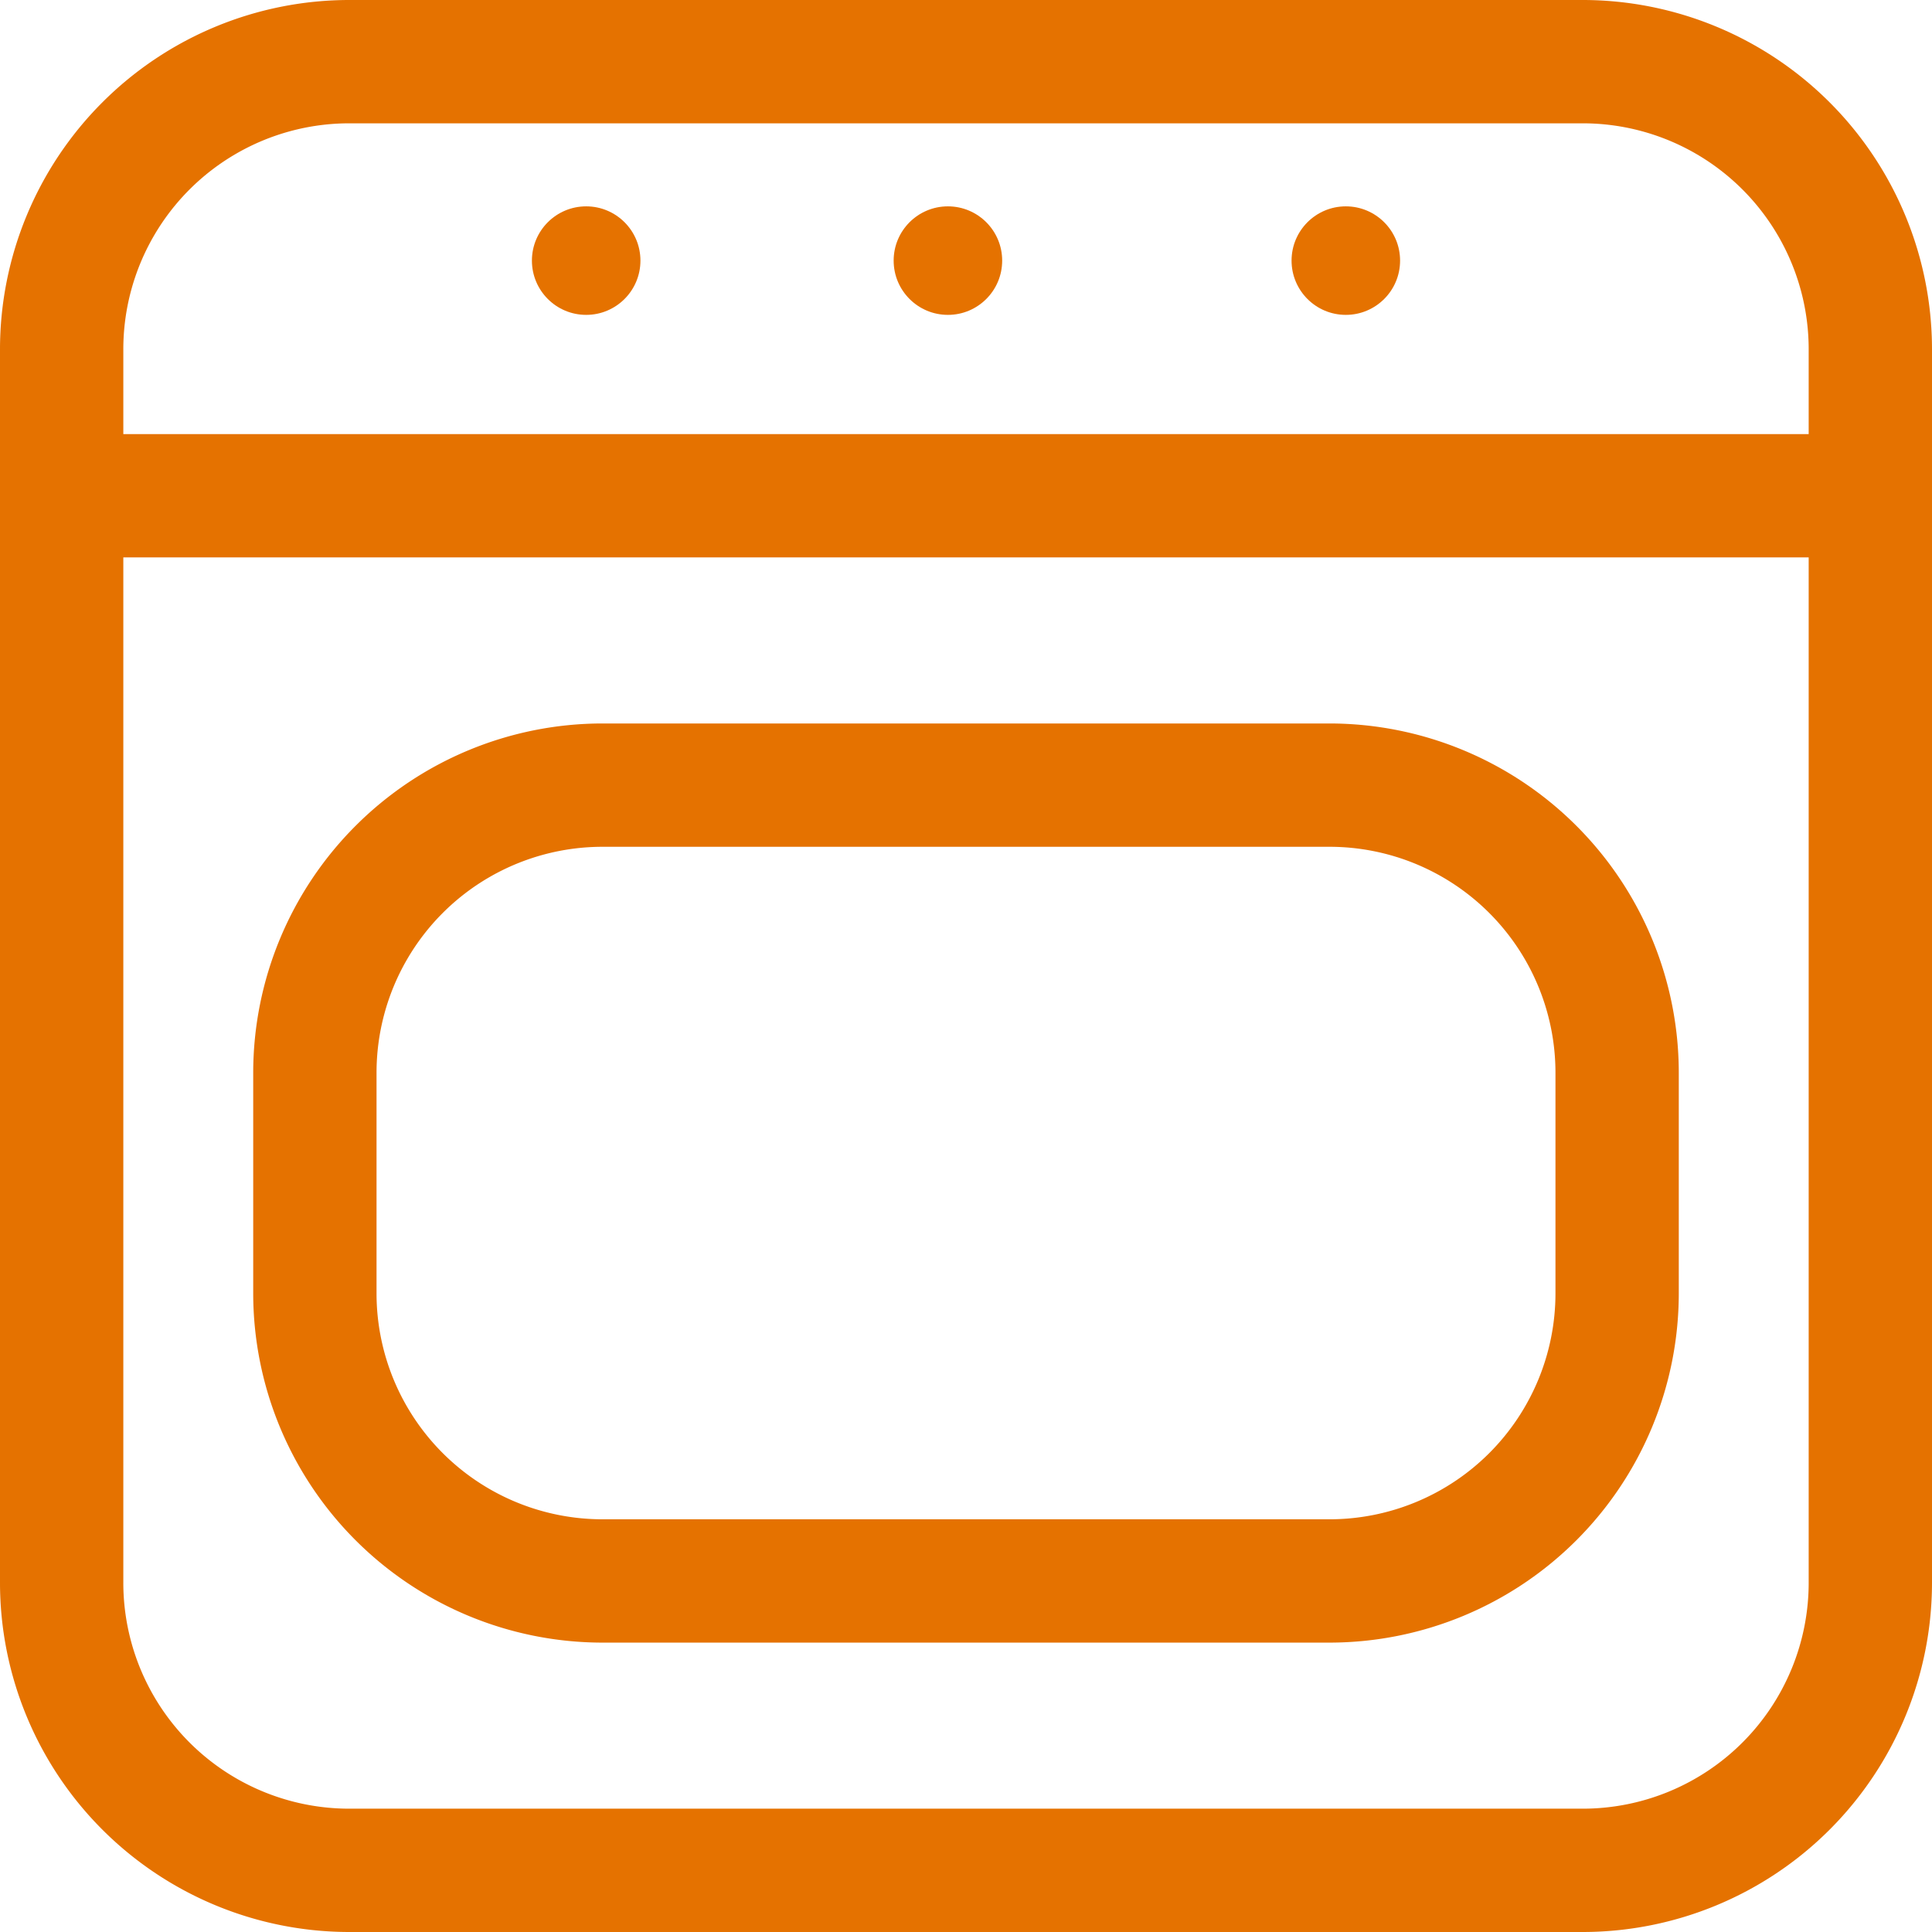 <svg xmlns="http://www.w3.org/2000/svg" width="23.5" height="23.5" viewBox="0 0 23.5 23.5">
  <g id="electrodomestico-horno" transform="translate(0.75 0.75)">
    <path id="Rectangle-57" d="M3.5-.75H18.5A4.251,4.251,0,0,1,22.75,3.5V18.5A4.251,4.251,0,0,1,18.5,22.75H3.5A4.251,4.251,0,0,1-.75,18.5V3.5A4.251,4.251,0,0,1,3.5-.75Zm15.008,22A2.749,2.749,0,0,0,21.25,18.5V3.5A2.749,2.749,0,0,0,18.5.75H3.5A2.749,2.749,0,0,0,.75,3.5V18.5A2.749,2.749,0,0,0,3.5,21.25Z" fill="#e57200"/>
    <path id="Line" d="M21.56.75H0A.75.75,0,0,1-.75,0,.75.75,0,0,1,0-.75H21.56a.75.75,0,0,1,.75.75A.75.75,0,0,1,21.56.75Z" transform="translate(0 5.28)" fill="#e57200"/>
    <circle id="Oval-40" cx="0.66" cy="0.66" r="0.66" transform="translate(10.12 1.76)" fill="#e57200"/>
    <circle id="Oval-40-2" data-name="Oval-40" cx="0.66" cy="0.66" r="0.66" transform="translate(5.72 1.76)" fill="#e57200"/>
    <circle id="Oval-40-3" data-name="Oval-40" cx="0.66" cy="0.66" r="0.66" transform="translate(14.96 1.76)" fill="#e57200"/>
    <path id="Rectangle-59" d="M3.5-.75h8.848A4.251,4.251,0,0,1,16.59,3.5V6.184a4.251,4.251,0,0,1-4.246,4.246H3.5A4.251,4.251,0,0,1-.75,6.184V3.5A4.251,4.251,0,0,1,3.5-.75Zm8.848,9.68A2.749,2.749,0,0,0,15.09,6.184V3.5A2.749,2.749,0,0,0,12.344.75H3.5A2.749,2.749,0,0,0,.75,3.5V6.184A2.749,2.749,0,0,0,3.5,8.93Z" transform="translate(3.08 8.8)" fill="#e57200"/>
  </g>
</svg>
